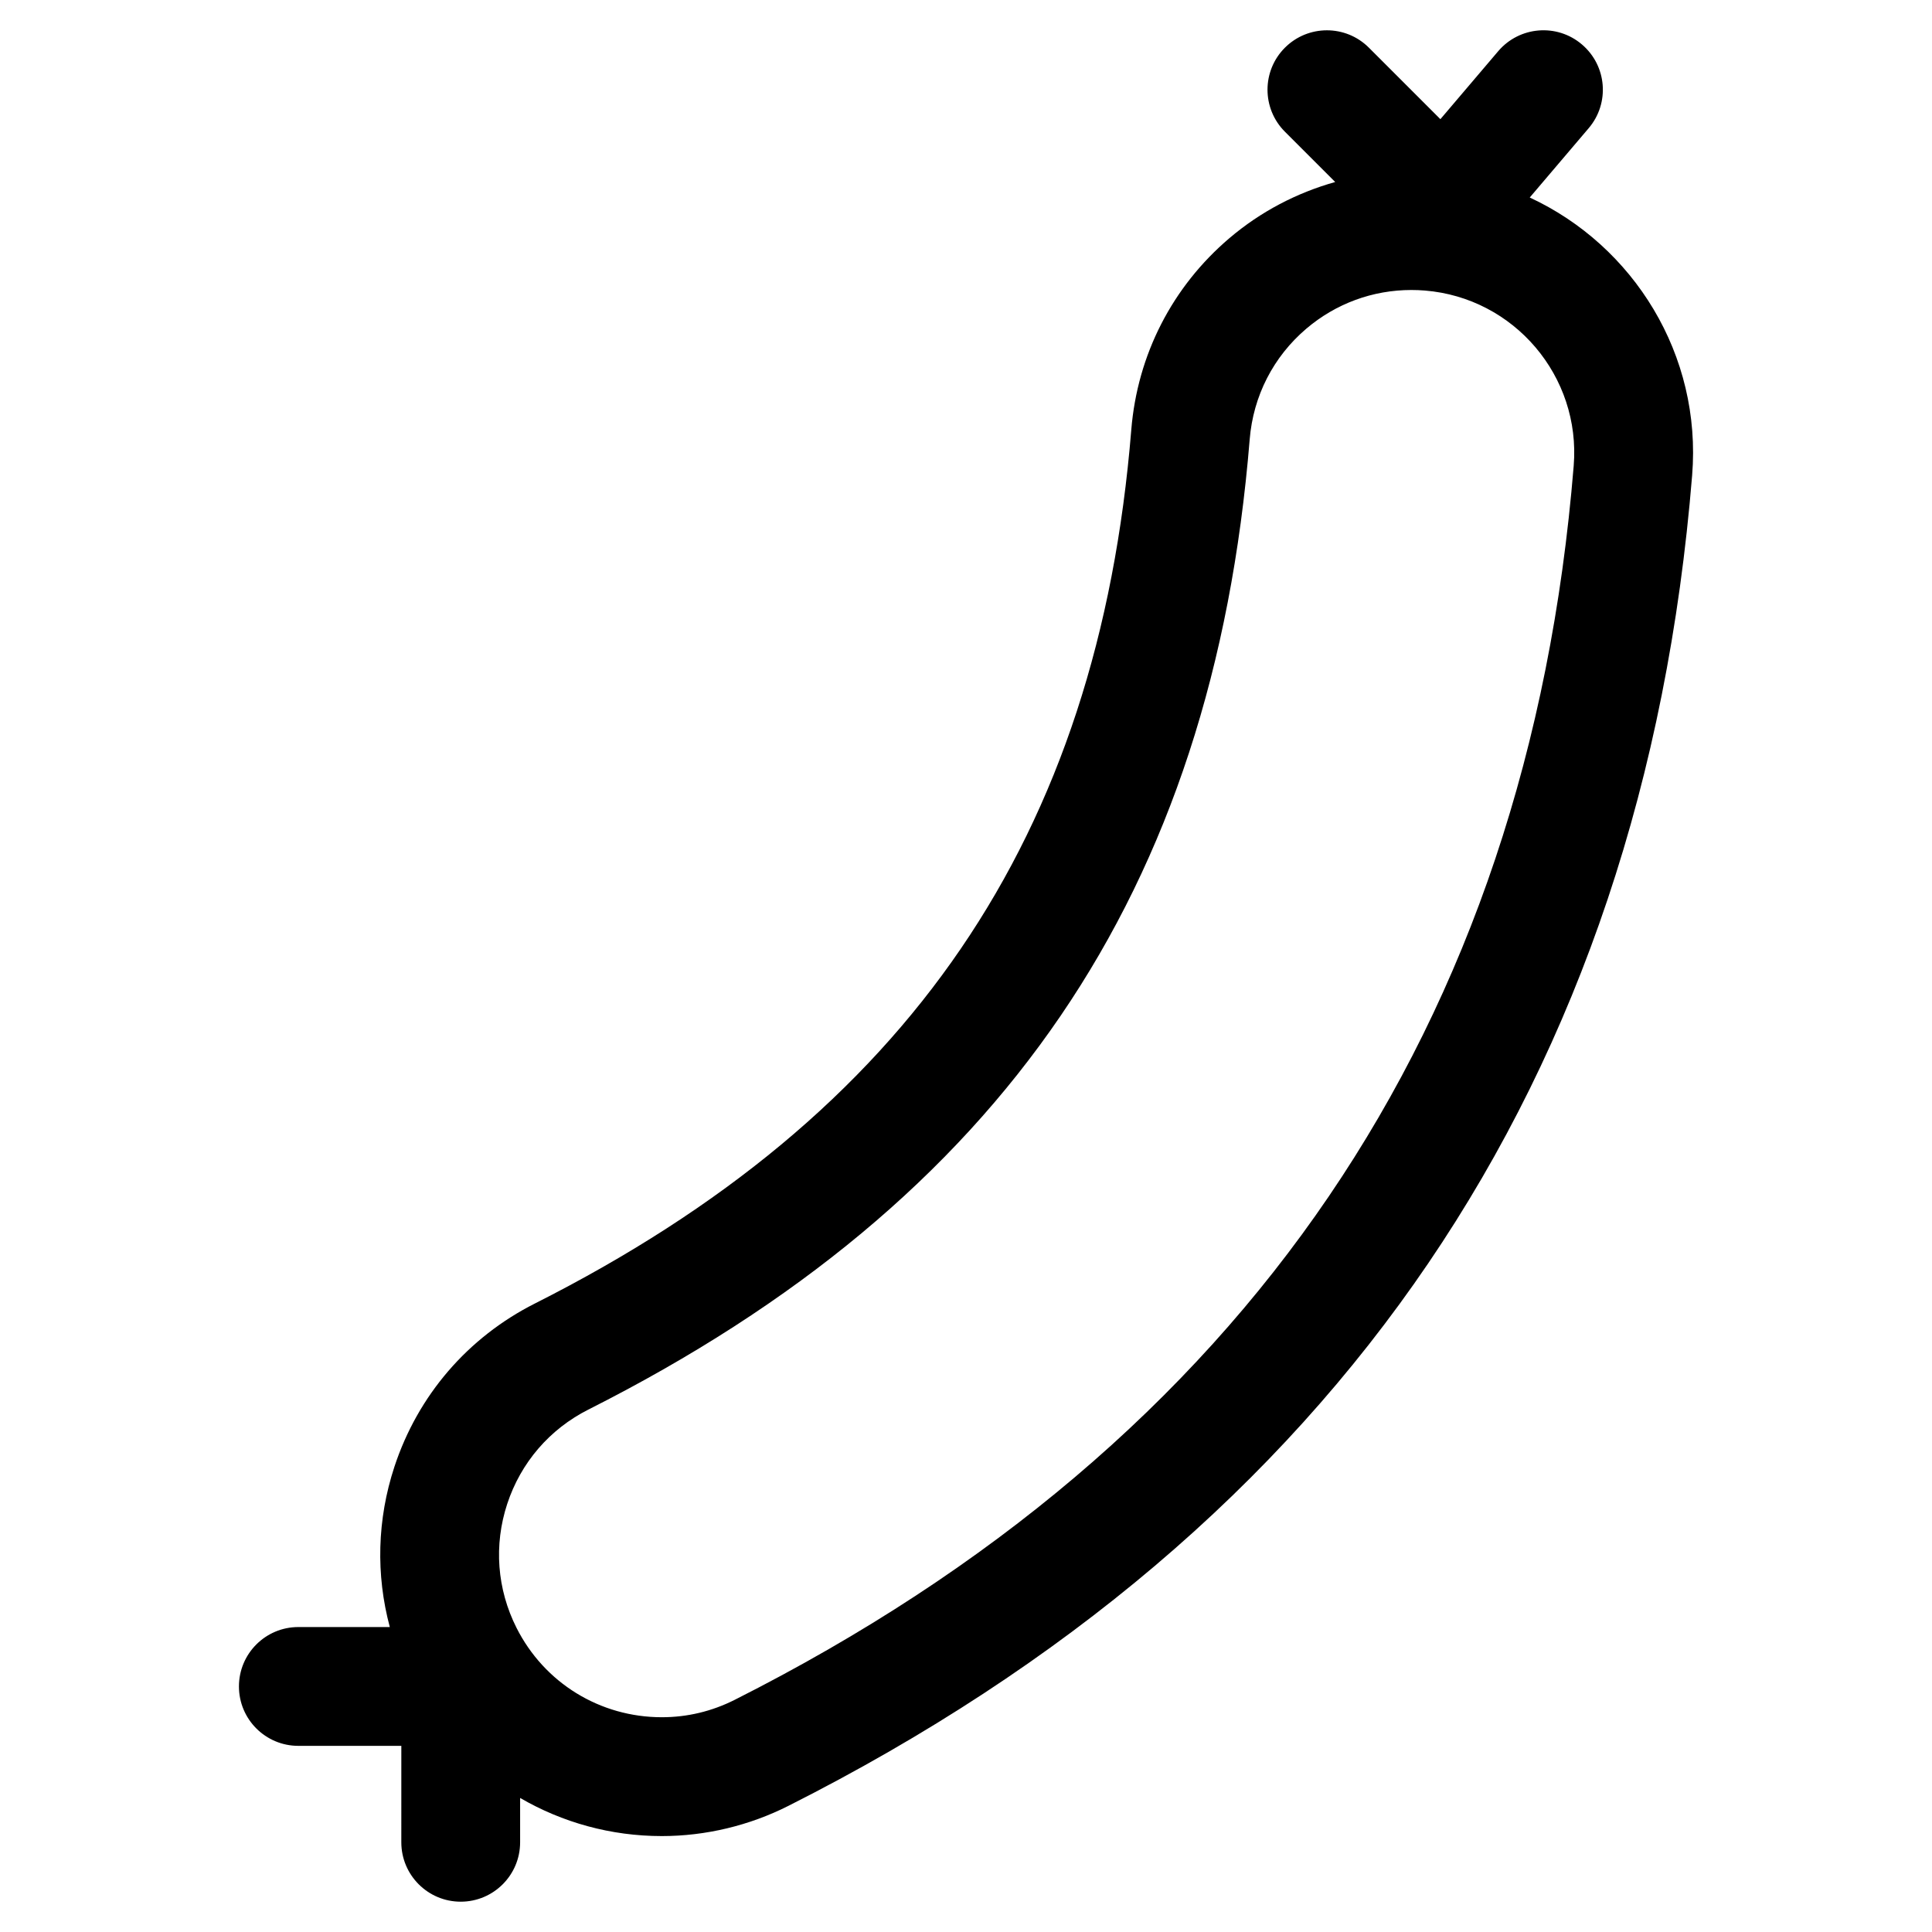 <?xml version="1.0" encoding="UTF-8"?>
<!-- Uploaded to: ICON Repo, www.iconrepo.com, Generator: ICON Repo Mixer Tools -->
<svg fill="#000000" width="800px" height="800px" version="1.1" viewBox="144 144 512 512" xmlns="http://www.w3.org/2000/svg">
 <path d="m549.4 196.34 15.621-18.371c5.637-6.621 4.832-16.559-1.797-22.191-6.617-5.641-16.559-4.828-22.191 1.797l-15.316 18.008-18.941-18.941c-6.141-6.148-16.113-6.148-22.262 0-6.148 6.144-6.148 16.113 0 22.262l13.328 13.328c-10.184 2.867-19.742 7.828-28.035 14.883-15.156 12.887-24.387 30.918-26.004 50.777-8.777 107.98-59 181.55-158.05 231.55-17.777 8.977-31 24.336-37.227 43.254-4.594 13.961-4.945 28.617-1.223 42.488h-24.238c-8.695 0-15.742 7.051-15.742 15.742 0 8.695 7.051 15.742 15.742 15.742h27.293l-0.004 25.555c0 8.695 7.051 15.742 15.742 15.742 8.695 0 15.742-7.051 15.742-15.742v-11.75c11.16 6.492 24.027 10.105 37.555 10.105 11.574 0 23.18-2.769 33.551-8.012 145.87-73.633 226.45-192.26 239.49-352.59 2.602-31.965-15.508-60.855-43.031-73.633zm11.648 71.082c-12.09 148.65-86.879 258.68-222.3 327.03-6.086 3.074-12.598 4.633-19.355 4.633-16.379 0-31.129-9.07-38.504-23.676-5.184-10.27-6.059-21.949-2.465-32.875 3.598-10.93 11.234-19.805 21.508-24.984 109.8-55.422 165.48-137.12 175.25-257.11 0.93-11.48 6.262-21.898 15.016-29.344 7.848-6.672 17.621-10.242 27.836-10.242 1.184 0 2.379 0.047 3.574 0.145 23.672 1.922 41.363 22.75 39.438 46.422z"/>
</svg>